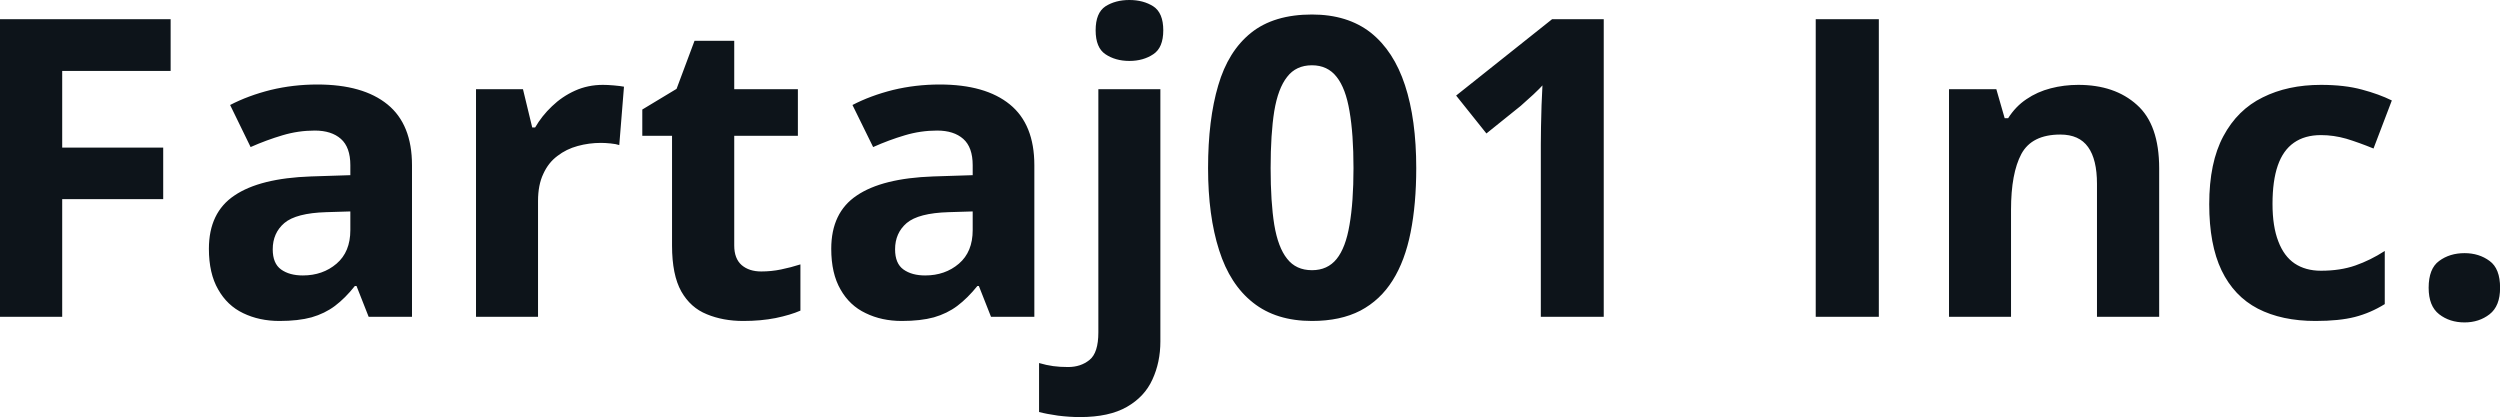 <svg fill="#0d141a" viewBox="0 0 137.865 23" height="100%" width="100%" xmlns="http://www.w3.org/2000/svg"><path preserveAspectRatio="none" d="M3.43 10.98L3.43 17.47L0 17.47L0 1.06L9.41 1.06L9.41 3.91L3.43 3.91L3.43 8.14L9.00 8.14L9.00 10.98L3.43 10.98ZM17.50 4.66L17.50 4.66Q20.02 4.66 21.37 5.76Q22.72 6.86 22.72 9.11L22.72 9.11L22.72 17.47L20.33 17.47L19.66 15.77L19.57 15.77Q19.04 16.44 18.47 16.87Q17.91 17.29 17.18 17.50Q16.45 17.70 15.41 17.70L15.41 17.70Q14.30 17.70 13.41 17.27Q12.53 16.85 12.03 15.96Q11.52 15.08 11.52 13.72L11.52 13.72Q11.52 11.72 12.93 10.78Q14.33 9.83 17.14 9.73L17.14 9.73L19.32 9.66L19.32 9.11Q19.32 8.12 18.80 7.66Q18.28 7.20 17.36 7.20L17.36 7.20Q16.45 7.20 15.58 7.46Q14.70 7.72 13.82 8.11L13.82 8.11L12.69 5.79Q13.69 5.27 14.93 4.96Q16.17 4.66 17.50 4.66ZM19.32 12.69L19.32 11.66L17.99 11.70Q16.33 11.75 15.68 12.30Q15.04 12.85 15.04 13.75L15.04 13.75Q15.04 14.53 15.50 14.86Q15.96 15.19 16.70 15.19L16.70 15.19Q17.80 15.19 18.56 14.54Q19.32 13.89 19.32 12.69L19.32 12.69ZM33.25 4.68L33.25 4.68Q33.51 4.68 33.85 4.71Q34.20 4.74 34.41 4.78L34.41 4.78L34.15 8.00Q33.98 7.94 33.67 7.91Q33.37 7.88 33.14 7.88L33.14 7.88Q32.48 7.88 31.86 8.05Q31.23 8.22 30.74 8.60Q30.24 8.97 29.96 9.59Q29.67 10.20 29.67 11.08L29.67 11.08L29.67 17.47L26.25 17.47L26.25 4.92L28.84 4.92L29.35 7.03L29.51 7.03Q29.88 6.39 30.44 5.86Q31.00 5.32 31.71 5.00Q32.42 4.68 33.25 4.68ZM41.98 14.97L41.98 14.97Q42.54 14.97 43.07 14.86Q43.61 14.75 44.14 14.58L44.14 14.58L44.14 17.13Q43.59 17.37 42.77 17.54Q41.96 17.70 40.99 17.70L40.99 17.70Q39.87 17.70 38.98 17.33Q38.08 16.97 37.57 16.07Q37.06 15.16 37.06 13.54L37.06 13.54L37.06 7.49L35.42 7.49L35.42 6.04L37.31 4.90L38.30 2.25L40.49 2.25L40.49 4.92L44.00 4.92L44.00 7.49L40.49 7.49L40.49 13.54Q40.49 14.26 40.90 14.62Q41.31 14.97 41.98 14.97ZM51.82 4.66L51.82 4.66Q54.34 4.66 55.69 5.76Q57.04 6.86 57.04 9.11L57.04 9.11L57.04 17.47L54.65 17.47L53.98 15.77L53.90 15.77Q53.36 16.44 52.79 16.87Q52.23 17.29 51.50 17.50Q50.77 17.70 49.73 17.70L49.73 17.70Q48.62 17.70 47.74 17.27Q46.85 16.85 46.35 15.96Q45.84 15.08 45.84 13.72L45.84 13.72Q45.84 11.72 47.25 10.78Q48.65 9.83 51.46 9.73L51.46 9.73L53.64 9.66L53.64 9.11Q53.64 8.12 53.12 7.66Q52.60 7.20 51.68 7.20L51.68 7.20Q50.77 7.20 49.90 7.46Q49.02 7.72 48.15 8.11L48.15 8.11L47.01 5.79Q48.01 5.27 49.25 4.96Q50.49 4.66 51.82 4.66ZM53.64 12.69L53.64 11.66L52.31 11.70Q50.65 11.75 50.00 12.30Q49.36 12.85 49.36 13.75L49.36 13.75Q49.36 14.53 49.82 14.86Q50.28 15.19 51.02 15.19L51.02 15.19Q52.12 15.19 52.88 14.54Q53.64 13.89 53.64 12.69L53.64 12.69ZM59.56 23L59.56 23Q58.97 23 58.34 22.92Q57.71 22.83 57.30 22.72L57.30 22.72L57.30 20.02Q57.71 20.14 58.08 20.19Q58.44 20.24 58.90 20.24L58.90 20.24Q59.60 20.24 60.08 19.85Q60.57 19.46 60.57 18.33L60.57 18.33L60.57 4.92L63.99 4.92L63.99 18.83Q63.99 19.98 63.55 20.93Q63.12 21.88 62.14 22.44Q61.16 23 59.56 23ZM60.42 1.67L60.42 1.67Q60.42 0.71 60.96 0.35Q61.51 0 62.28 0L62.28 0Q63.05 0 63.60 0.35Q64.15 0.71 64.15 1.67L64.15 1.67Q64.15 2.63 63.60 2.99Q63.05 3.36 62.28 3.36L62.28 3.36Q61.51 3.36 60.96 2.99Q60.42 2.63 60.42 1.67ZM78.10 9.27L78.10 9.27Q78.10 11.25 77.79 12.81Q77.48 14.38 76.80 15.46Q76.12 16.55 75.02 17.13Q73.92 17.70 72.35 17.70L72.35 17.70Q70.37 17.70 69.10 16.69Q67.83 15.69 67.23 13.80Q66.62 11.90 66.62 9.27L66.62 9.27Q66.62 6.60 67.18 4.71Q67.73 2.82 68.99 1.81Q70.25 0.80 72.35 0.80L72.35 0.80Q74.31 0.80 75.59 1.80Q76.86 2.81 77.48 4.70Q78.10 6.59 78.10 9.27ZM70.07 9.27L70.07 9.27Q70.07 11.14 70.27 12.39Q70.48 13.65 70.98 14.27Q71.47 14.90 72.35 14.90L72.35 14.90Q73.21 14.90 73.71 14.28Q74.21 13.66 74.42 12.40Q74.64 11.15 74.64 9.27L74.64 9.27Q74.64 7.39 74.42 6.13Q74.21 4.87 73.71 4.24Q73.21 3.60 72.35 3.60L72.35 3.60Q71.47 3.60 70.98 4.24Q70.48 4.87 70.27 6.13Q70.07 7.39 70.07 9.27ZM88.44 1.06L88.44 17.47L84.97 17.47L84.97 7.97Q84.97 7.58 84.98 7.00Q84.99 6.42 85.01 5.81Q85.04 5.20 85.06 4.71L85.06 4.71Q84.94 4.85 84.56 5.21Q84.18 5.56 83.86 5.84L83.86 5.84L81.97 7.36L80.30 5.27L85.59 1.06L88.44 1.06ZM103.61 17.47L100.13 17.47L100.13 1.06L103.61 1.06L103.61 17.47ZM114.61 4.68L114.61 4.68Q116.62 4.68 117.84 5.78Q119.07 6.87 119.07 9.29L119.07 9.29L119.07 17.47L115.64 17.47L115.64 10.14Q115.64 8.79 115.15 8.11Q114.66 7.42 113.62 7.42L113.62 7.42Q112.05 7.42 111.47 8.49Q110.90 9.56 110.90 11.57L110.90 11.57L110.90 17.47L107.48 17.47L107.48 4.92L110.09 4.92L110.55 6.52L110.74 6.52Q111.15 5.87 111.75 5.47Q112.35 5.06 113.09 4.87Q113.82 4.68 114.61 4.68ZM127.69 17.70L127.69 17.70Q125.83 17.70 124.51 17.02Q123.20 16.34 122.51 14.91Q121.83 13.49 121.83 11.26L121.83 11.26Q121.83 8.96 122.61 7.51Q123.39 6.05 124.78 5.37Q126.16 4.68 127.99 4.68L127.99 4.68Q129.30 4.68 130.25 4.94Q131.19 5.19 131.90 5.54L131.90 5.54L130.89 8.19Q130.08 7.86 129.39 7.65Q128.69 7.45 127.99 7.45L127.99 7.45Q127.10 7.45 126.50 7.87Q125.90 8.29 125.61 9.13Q125.32 9.97 125.32 11.24L125.32 11.24Q125.32 12.49 125.64 13.31Q125.95 14.13 126.54 14.53Q127.14 14.93 127.99 14.93L127.99 14.93Q129.06 14.93 129.89 14.64Q130.72 14.35 131.51 13.84L131.51 13.84L131.51 16.77Q130.72 17.26 129.86 17.48Q129.00 17.70 127.69 17.70ZM133.93 15.87L133.93 15.87Q133.93 14.81 134.51 14.39Q135.09 13.96 135.91 13.96L135.91 13.96Q136.71 13.96 137.29 14.39Q137.87 14.81 137.87 15.87L137.87 15.87Q137.87 16.88 137.29 17.33Q136.71 17.78 135.91 17.78L135.91 17.78Q135.09 17.78 134.51 17.33Q133.93 16.88 133.93 15.87Z"></path></svg>